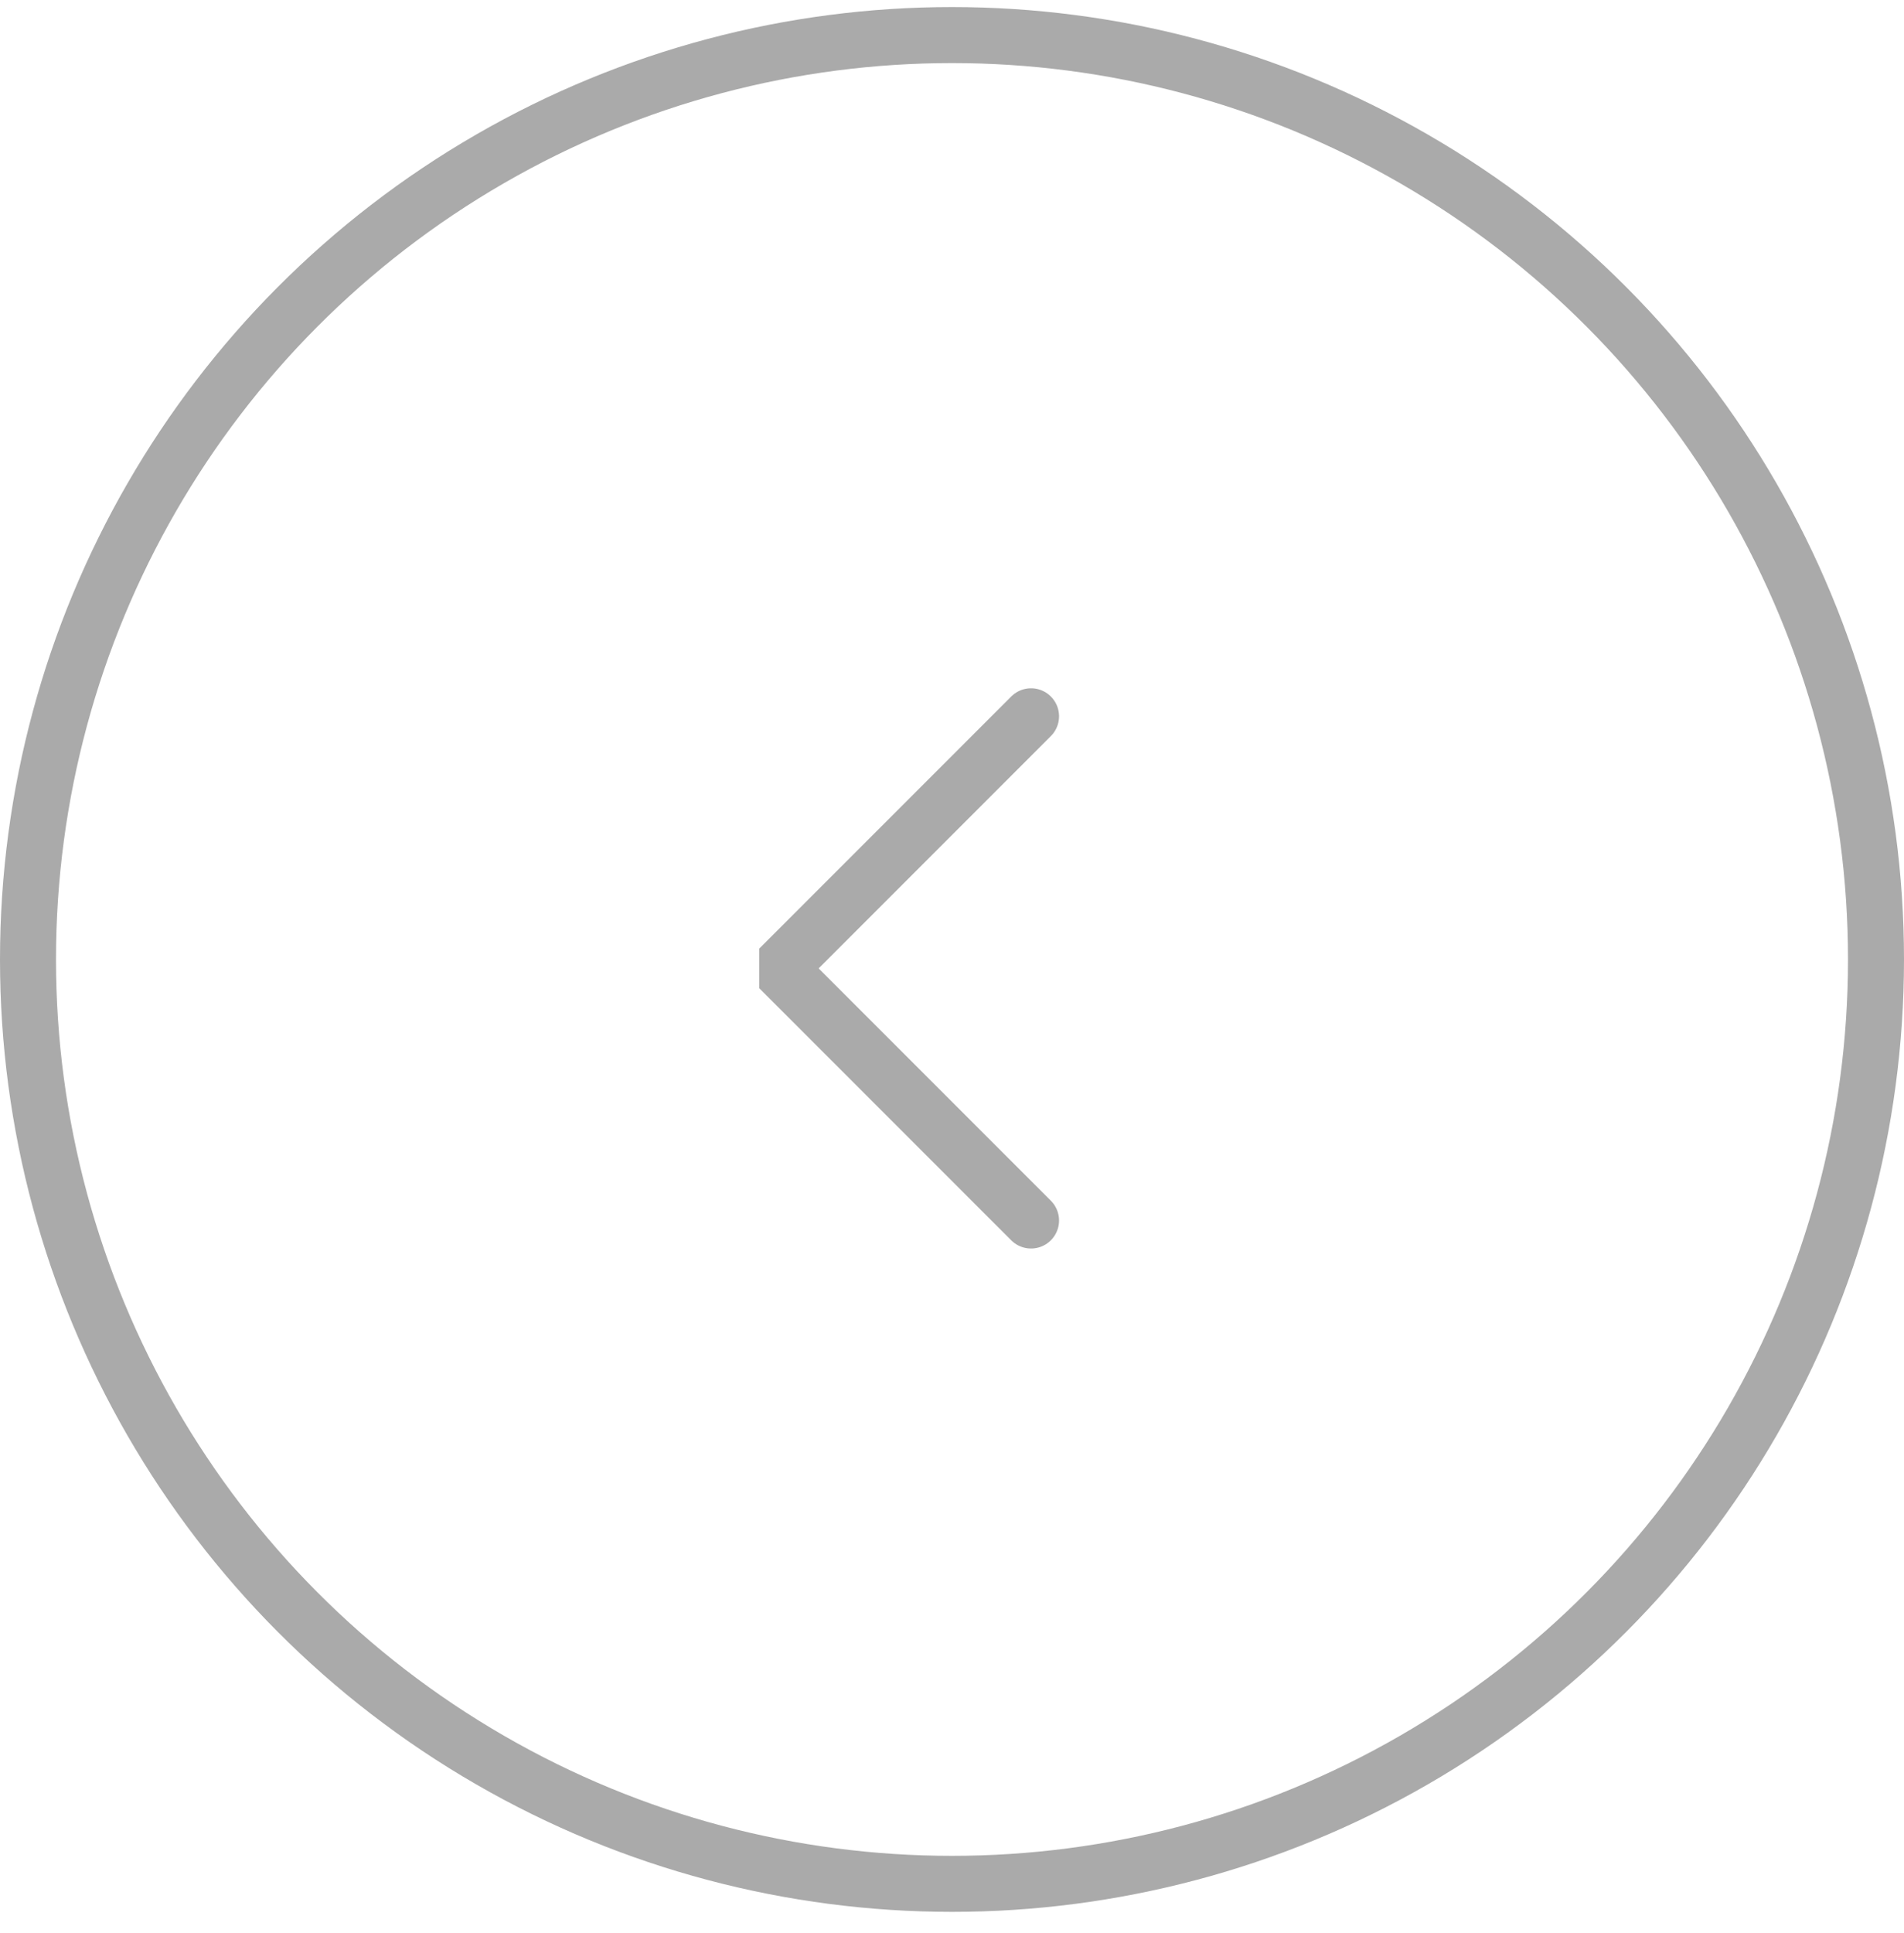 <?xml version="1.0" encoding="UTF-8"?>
<svg width="68px" height="69px" viewBox="0 0 68 69" version="1.1" xmlns="http://www.w3.org/2000/svg" xmlns:xlink="http://www.w3.org/1999/xlink">
    <title>Group 2 Copy 2</title>
    <g id="Page-1" stroke="none" stroke-width="1" fill="none" fill-rule="evenodd">
        <g id="2022---Efficiency---slider-projets" transform="translate(-370, -896)" stroke="#AAAAAA" stroke-width="2">
            <g id="landing" transform="translate(-1144, -332.748)">
                <g id="Group-2-Copy-2" transform="translate(1548, 1263) scale(-1, 1) translate(-1548, -1263) translate(1514, 1229)">
                    <circle id="Oval" cx="34" cy="34" r="33"></circle>
                    <polyline id="Path-2" stroke-linecap="round" stroke-linejoin="bevel" points="31.177 25.319 40.177 34.319 31.177 43.319"></polyline>
                </g>
            </g>
        </g>
    </g>
</svg>
